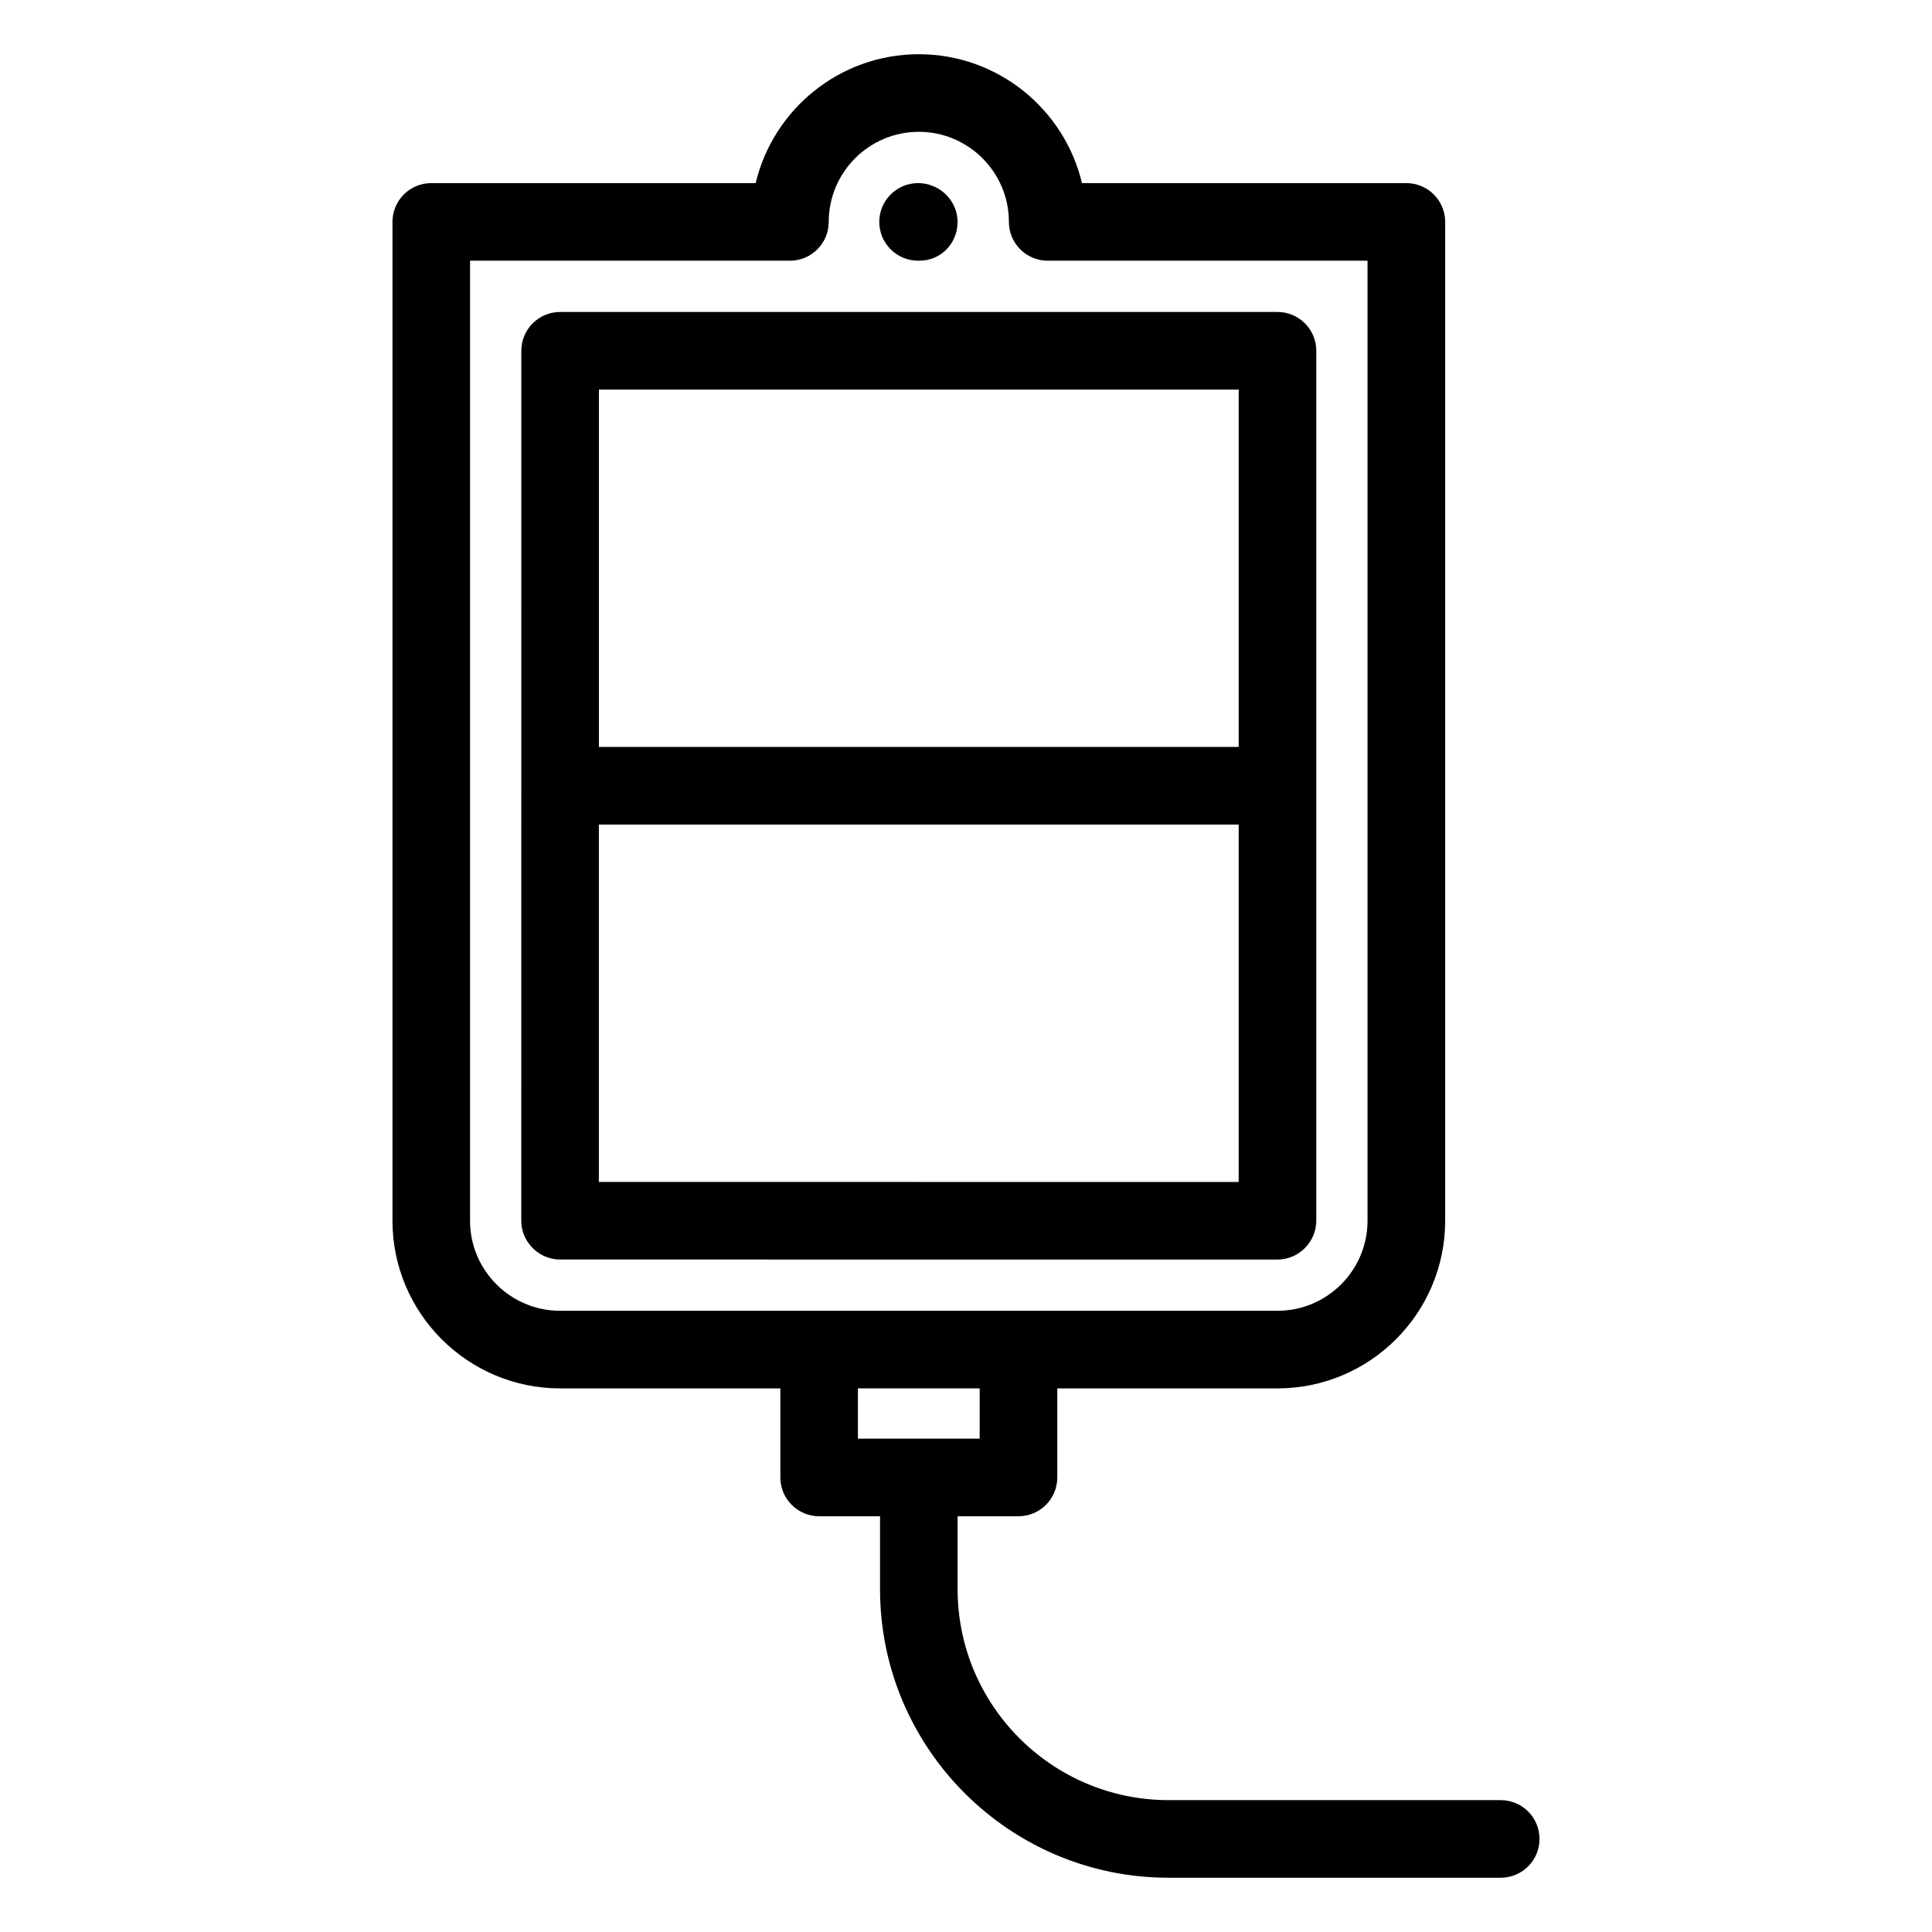 <?xml version="1.0" encoding="UTF-8"?>
<!-- Uploaded to: SVG Repo, www.svgrepo.com, Generator: SVG Repo Mixer Tools -->
<svg fill="#000000" width="800px" height="800px" version="1.1" viewBox="144 144 512 512" xmlns="http://www.w3.org/2000/svg">
 <path d="m489.33 475.2c0.141-0.125 0.277-0.246 0.406-0.379 1.98-1.934 3.094-4.586 3.094-7.352v-230.51c0-5.676-4.606-10.281-10.281-10.281h-190.11c-5.676 0-10.281 4.606-10.281 10.281l-0.016 230.5c0 1.867 0.508 3.695 1.465 5.297 0.32 0.523 0.688 1.027 1.094 1.496 1.887 2.164 4.664 3.535 7.762 3.535l190.03 0.012c1.355 0 2.695-0.266 3.953-0.785 1.047-0.438 2.023-1.055 2.883-1.812zm-17.062-227.96v94.711h-169.55l0.004-94.711zm-169.56 209.98 0.004-94.699h169.55v94.715zm239 163.83h-88.031c-30.82 0-55.898-25.07-55.898-55.898v-19.328h16.133c5.676 0 10.281-4.606 10.281-10.281v-23.605h58.359c24.5 0 44.434-19.93 44.434-44.434v-264.7c0-5.676-4.606-10.281-10.281-10.281h-85.969c-4.656-19.562-22.273-34.156-43.238-34.156s-38.582 14.594-43.234 34.156h-85.973c-5.676 0-10.281 4.606-10.281 10.281v264.7c0 24.5 19.938 44.434 44.441 44.434h58.352v23.605c0 5.676 4.606 10.281 10.281 10.281h16.137v19.328c-0.004 42.164 34.297 76.465 76.457 76.465h88.031c5.676 0 10.281-4.606 10.281-10.281 0-5.676-4.602-10.281-10.281-10.281zm-273.14-153.55v-254.41h84.773c5.676 0 10.281-4.606 10.281-10.281 0-13.164 10.711-23.875 23.871-23.875s23.875 10.707 23.875 23.875c0 5.676 4.606 10.281 10.281 10.281h84.762v254.41c0 13.16-10.707 23.871-23.871 23.871h-190.1c-13.16 0-23.875-10.711-23.875-23.871zm102.79 44.434h32.266v13.324h-32.266zm5.66-309.13c0-5.676 4.606-10.281 10.281-10.281 5.676 0 10.469 4.606 10.469 10.281s-4.41 10.281-10.09 10.281h-0.375c-5.68 0-10.285-4.606-10.285-10.281z"/>
</svg>